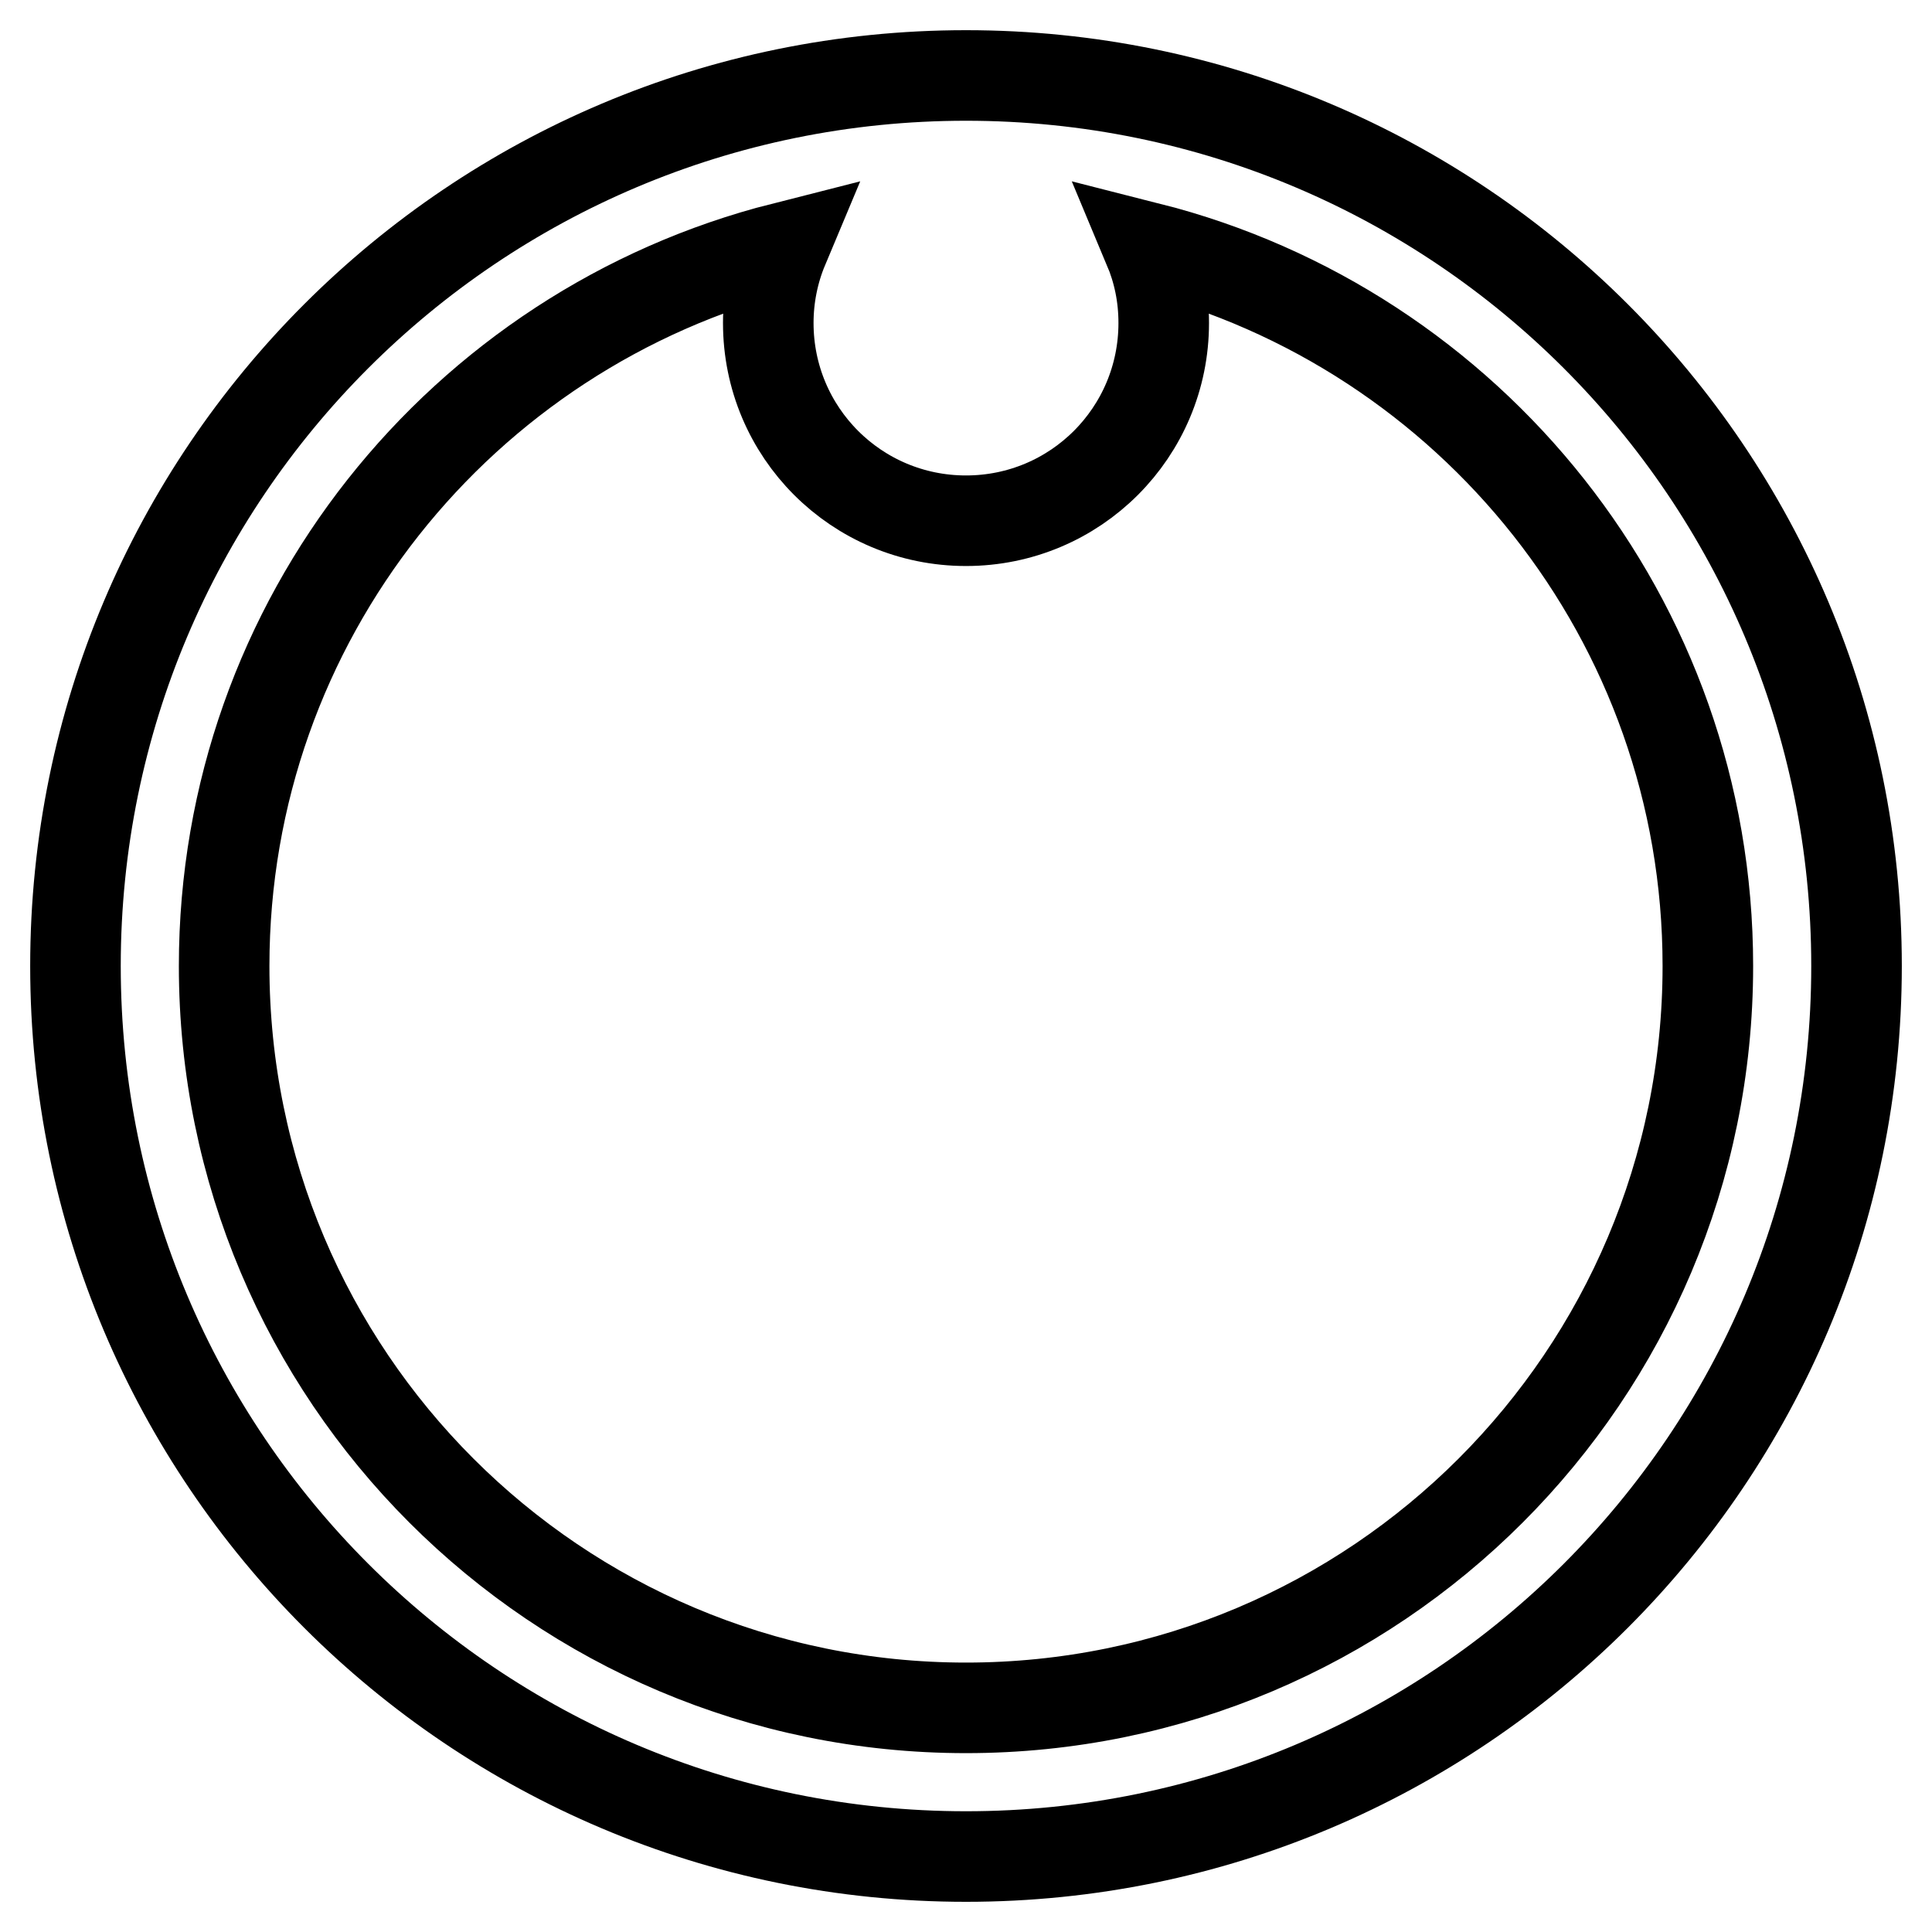 <?xml version="1.0" encoding="utf-8"?>
<!-- Svg Vector Icons : http://www.onlinewebfonts.com/icon -->
<!DOCTYPE svg PUBLIC "-//W3C//DTD SVG 1.1//EN" "http://www.w3.org/Graphics/SVG/1.1/DTD/svg11.dtd">
<svg version="1.1" xmlns="http://www.w3.org/2000/svg" xmlns:xlink="http://www.w3.org/1999/xlink" x="0px" y="0px" viewBox="0 0 256 256" enable-background="new 0 0 256 256" xml:space="preserve">
<g> <path stroke-width="12" fill-opacity="0" stroke="#000000"  d="M128,246c-65.2,0-118-52.8-118-118C10,62.8,62.8,10,128,10c65.2,0,118,52.8,118,118 C246,193.2,193.2,246,128,246z M152.2,32.8c1.3,3.1,2,6.4,2,10c0,14.5-11.7,26.2-26.2,26.2s-26.2-11.7-26.2-26.2 c0-3.5,0.7-6.9,2-10C61.2,43.6,29.7,82.1,29.7,128c0,54.3,44,98.3,98.3,98.3c54.3,0,98.3-44,98.3-98.3 C226.3,82.1,194.8,43.6,152.2,32.8L152.2,32.8z"/></g>
</svg>